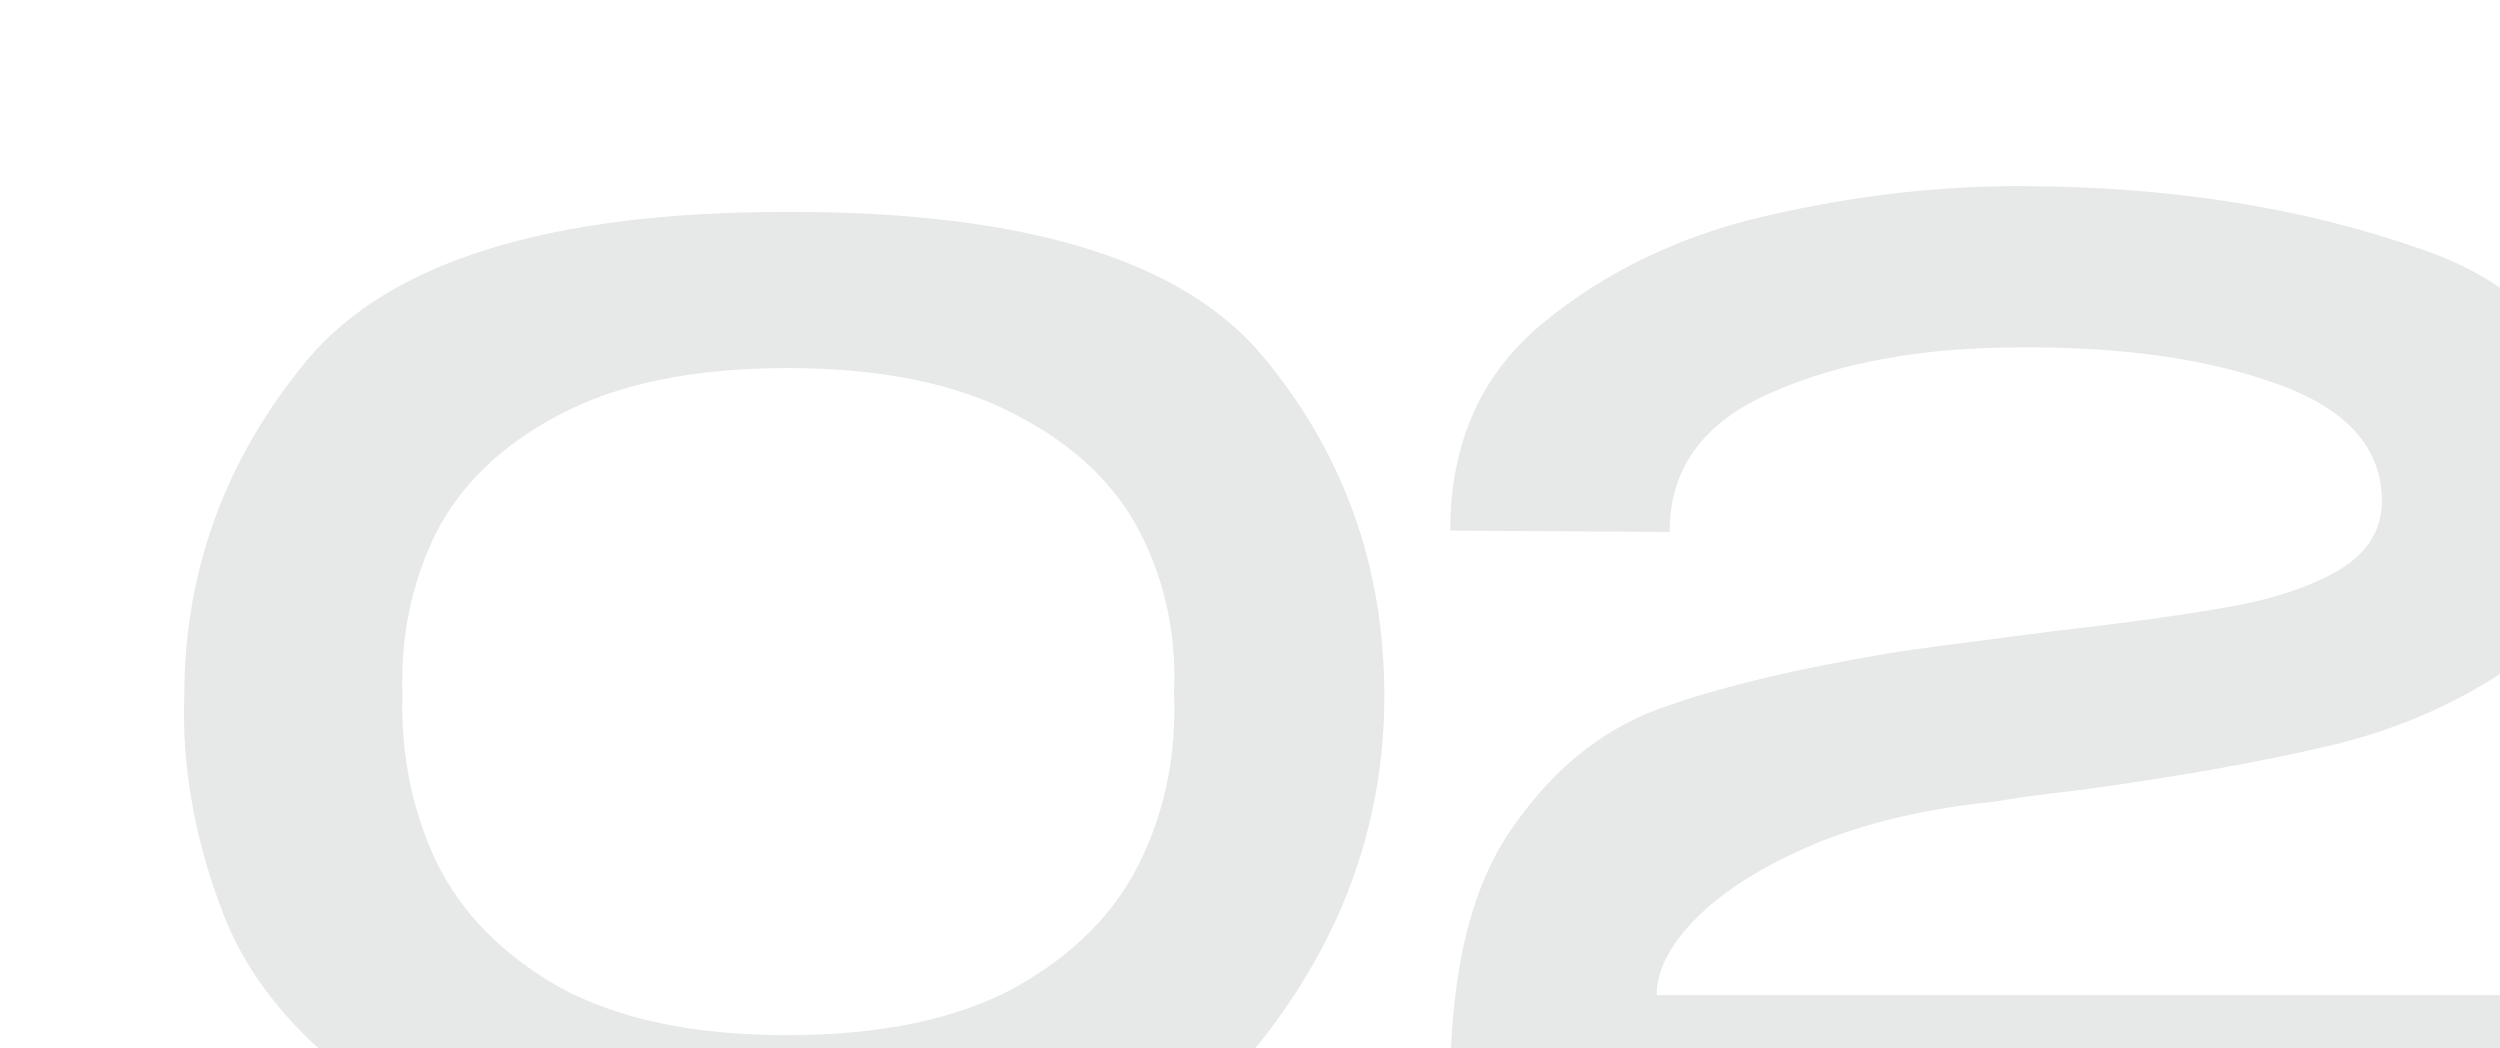 <?xml version="1.0" encoding="UTF-8"?> <svg xmlns="http://www.w3.org/2000/svg" width="62" height="26" viewBox="0 0 62 26" fill="none"> <g opacity="0.1" filter="url(#filter0_i_283_14138)"> <path d="M15.483 1.256C21.371 1.235 25.318 2.429 27.323 4.84C29.328 7.251 30.331 10.056 30.331 13.256C30.331 16.371 29.318 19.219 27.291 21.8C25.264 24.36 21.328 25.64 15.483 25.64C11.387 25.64 8.219 24.947 5.979 23.56C3.76 22.173 2.288 20.563 1.563 18.728C0.838 16.872 0.507 15.048 0.571 13.256C0.571 10.163 1.584 7.389 3.611 4.936C5.659 2.483 9.616 1.256 15.483 1.256ZM15.515 21.672C17.84 21.672 19.728 21.277 21.179 20.488C22.63 19.677 23.664 18.632 24.283 17.352C24.902 16.072 25.179 14.685 25.115 13.192C25.179 11.763 24.902 10.44 24.283 9.224C23.664 8.008 22.63 7.027 21.179 6.28C19.728 5.512 17.84 5.128 15.515 5.128C13.211 5.128 11.334 5.512 9.883 6.28C8.454 7.027 7.43 8.008 6.811 9.224C6.214 10.44 5.936 11.763 5.979 13.192C5.936 14.685 6.214 16.072 6.811 17.352C7.43 18.632 8.454 19.677 9.883 20.488C11.334 21.277 13.211 21.672 15.515 21.672ZM61.118 20.68V25H31.966V22.92C31.966 20.147 32.467 18.035 33.47 16.584C34.473 15.112 35.699 14.109 37.15 13.576C38.622 13.043 40.585 12.573 43.038 12.168C43.785 12.061 45.075 11.891 46.91 11.656C48.766 11.443 50.227 11.24 51.294 11.048C52.382 10.856 53.278 10.557 53.982 10.152C54.707 9.725 55.07 9.149 55.07 8.424C55.07 7.101 54.195 6.131 52.446 5.512C50.718 4.893 48.595 4.595 46.078 4.616C43.667 4.616 41.619 4.989 39.934 5.736C38.249 6.461 37.406 7.613 37.406 9.192L31.966 9.16C31.966 6.984 32.734 5.267 34.27 4.008C35.827 2.728 37.673 1.843 39.806 1.352C41.939 0.861 44.019 0.616 46.046 0.616C49.758 0.616 53.097 1.139 56.062 2.184C59.049 3.208 60.542 5.288 60.542 8.424C60.542 10.109 59.838 11.443 58.43 12.424C57.043 13.405 55.475 14.099 53.726 14.504C51.998 14.909 49.95 15.272 47.582 15.592C46.643 15.699 45.939 15.795 45.47 15.88C43.763 16.051 42.27 16.403 40.99 16.936C39.731 17.469 38.761 18.077 38.078 18.76C37.417 19.421 37.086 20.061 37.086 20.68H61.118Z" fill="white"></path> <path d="M15.483 1.256C21.371 1.235 25.318 2.429 27.323 4.84C29.328 7.251 30.331 10.056 30.331 13.256C30.331 16.371 29.318 19.219 27.291 21.8C25.264 24.36 21.328 25.64 15.483 25.64C11.387 25.64 8.219 24.947 5.979 23.56C3.76 22.173 2.288 20.563 1.563 18.728C0.838 16.872 0.507 15.048 0.571 13.256C0.571 10.163 1.584 7.389 3.611 4.936C5.659 2.483 9.616 1.256 15.483 1.256ZM15.515 21.672C17.84 21.672 19.728 21.277 21.179 20.488C22.63 19.677 23.664 18.632 24.283 17.352C24.902 16.072 25.179 14.685 25.115 13.192C25.179 11.763 24.902 10.44 24.283 9.224C23.664 8.008 22.63 7.027 21.179 6.28C19.728 5.512 17.84 5.128 15.515 5.128C13.211 5.128 11.334 5.512 9.883 6.28C8.454 7.027 7.43 8.008 6.811 9.224C6.214 10.44 5.936 11.763 5.979 13.192C5.936 14.685 6.214 16.072 6.811 17.352C7.43 18.632 8.454 19.677 9.883 20.488C11.334 21.277 13.211 21.672 15.515 21.672ZM61.118 20.68V25H31.966V22.92C31.966 20.147 32.467 18.035 33.47 16.584C34.473 15.112 35.699 14.109 37.15 13.576C38.622 13.043 40.585 12.573 43.038 12.168C43.785 12.061 45.075 11.891 46.91 11.656C48.766 11.443 50.227 11.24 51.294 11.048C52.382 10.856 53.278 10.557 53.982 10.152C54.707 9.725 55.07 9.149 55.07 8.424C55.07 7.101 54.195 6.131 52.446 5.512C50.718 4.893 48.595 4.595 46.078 4.616C43.667 4.616 41.619 4.989 39.934 5.736C38.249 6.461 37.406 7.613 37.406 9.192L31.966 9.16C31.966 6.984 32.734 5.267 34.27 4.008C35.827 2.728 37.673 1.843 39.806 1.352C41.939 0.861 44.019 0.616 46.046 0.616C49.758 0.616 53.097 1.139 56.062 2.184C59.049 3.208 60.542 5.288 60.542 8.424C60.542 10.109 59.838 11.443 58.43 12.424C57.043 13.405 55.475 14.099 53.726 14.504C51.998 14.909 49.95 15.272 47.582 15.592C46.643 15.699 45.939 15.795 45.47 15.88C43.763 16.051 42.27 16.403 40.99 16.936C39.731 17.469 38.761 18.077 38.078 18.76C37.417 19.421 37.086 20.061 37.086 20.68H61.118Z" fill="#0D1215"></path> </g> <defs> <filter id="filter0_i_283_14138" x="0.475" y="0.616" width="64.643" height="29.024" filterUnits="userSpaceOnUse" color-interpolation-filters="sRGB"> <feFlood flood-opacity="0" result="BackgroundImageFix"></feFlood> <feBlend mode="normal" in="SourceGraphic" in2="BackgroundImageFix" result="shape"></feBlend> <feColorMatrix in="SourceAlpha" type="matrix" values="0 0 0 0 0 0 0 0 0 0 0 0 0 0 0 0 0 0 127 0" result="hardAlpha"></feColorMatrix> <feOffset dx="4" dy="4"></feOffset> <feGaussianBlur stdDeviation="17.5"></feGaussianBlur> <feComposite in2="hardAlpha" operator="arithmetic" k2="-1" k3="1"></feComposite> <feColorMatrix type="matrix" values="0 0 0 0 1 0 0 0 0 1 0 0 0 0 1 0 0 0 0.27 0"></feColorMatrix> <feBlend mode="normal" in2="shape" result="effect1_innerShadow_283_14138"></feBlend> </filter> </defs> </svg> 